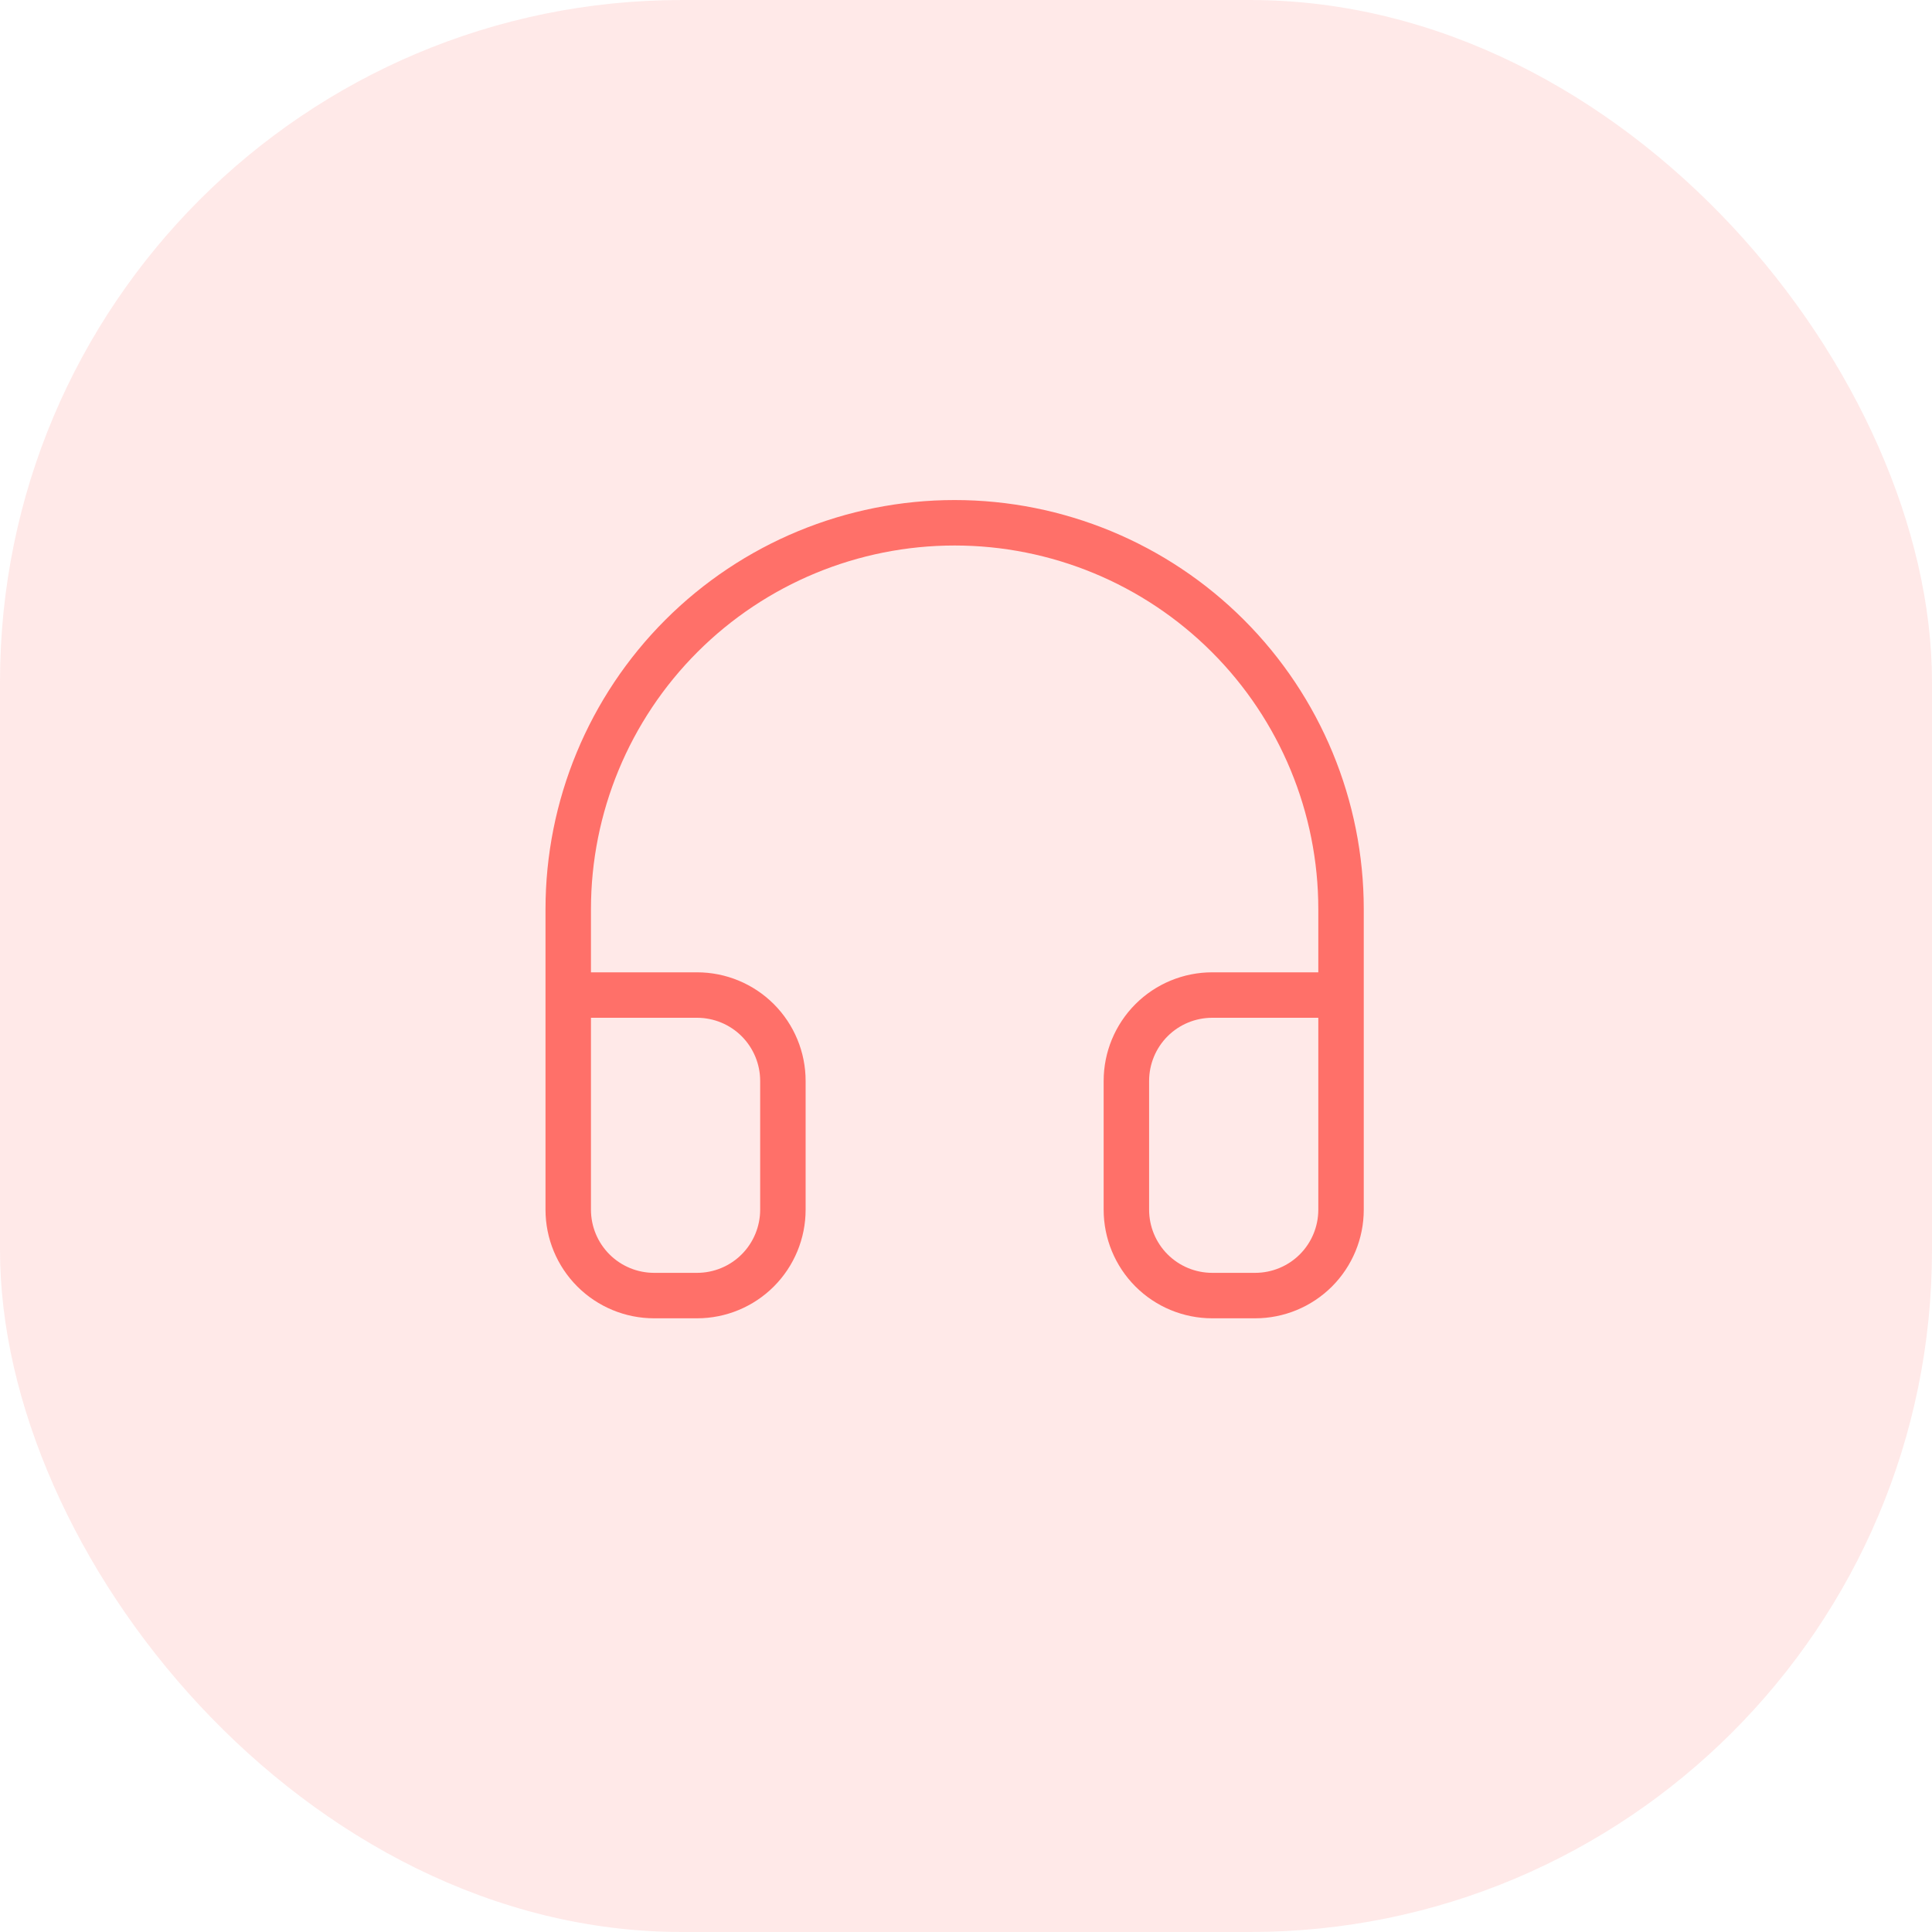 <svg xmlns="http://www.w3.org/2000/svg" width="85" height="85" viewBox="0 0 85 85" fill="none"><rect x="85" y="85" width="85" height="85" rx="30" transform="rotate(180 85 85)" fill="#FF7069" fill-opacity="0.15"></rect><path d="M25 43.778H30.667C31.669 43.778 32.63 44.176 33.338 44.884C34.046 45.593 34.444 46.554 34.444 47.556V53.222C34.444 54.224 34.046 55.185 33.338 55.894C32.63 56.602 31.669 57 30.667 57H28.778C27.776 57 26.815 56.602 26.107 55.894C25.398 55.185 25 54.224 25 53.222V40C25 35.491 26.791 31.167 29.979 27.979C33.167 24.791 37.491 23 42 23C46.509 23 50.833 24.791 54.021 27.979C57.209 31.167 59 35.491 59 40V53.222C59 54.224 58.602 55.185 57.894 55.894C57.185 56.602 56.224 57 55.222 57H53.333C52.331 57 51.37 56.602 50.662 55.894C49.954 55.185 49.556 54.224 49.556 53.222V47.556C49.556 46.554 49.954 45.593 50.662 44.884C51.37 44.176 52.331 43.778 53.333 43.778H59" stroke="#FF7069" stroke-width="2" stroke-linecap="round" stroke-linejoin="round"></path></svg>